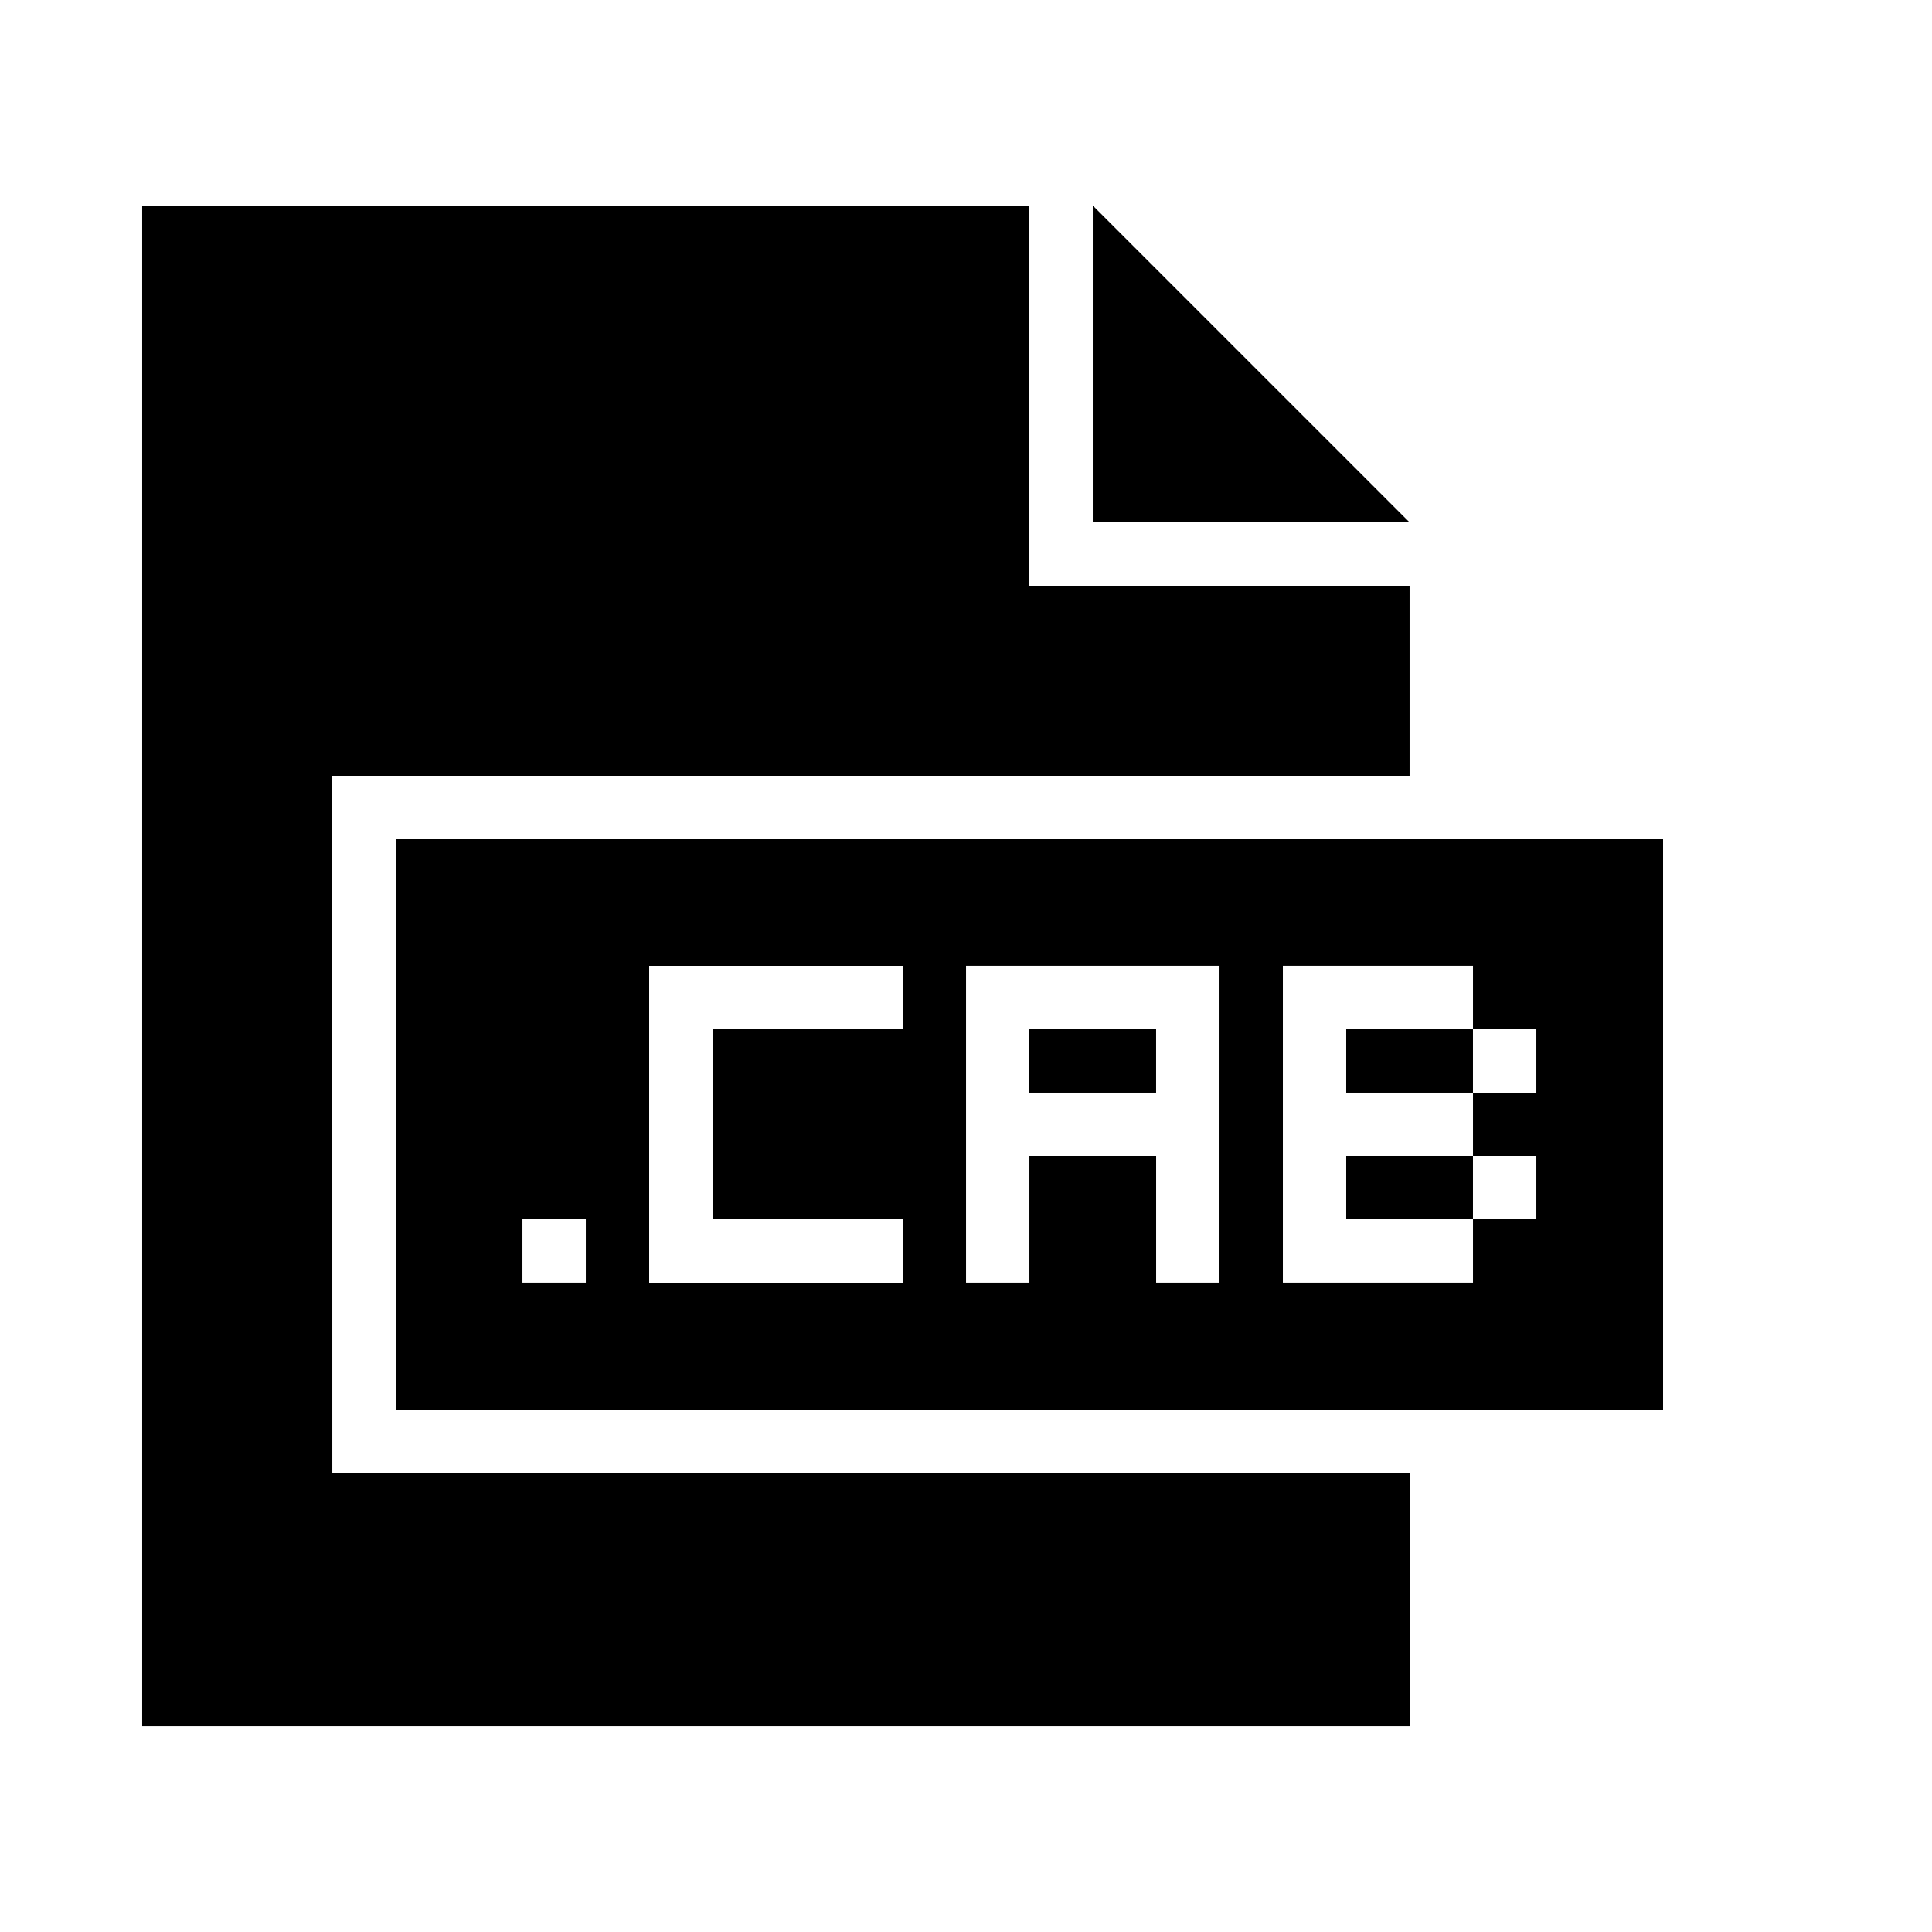 <?xml version="1.0" encoding="UTF-8"?>
<!-- Uploaded to: ICON Repo, www.svgrepo.com, Generator: ICON Repo Mixer Tools -->
<svg fill="#000000" width="800px" height="800px" version="1.1" viewBox="144 144 512 512" xmlns="http://www.w3.org/2000/svg">
 <g>
  <path d="m232.06 349.62h285.49v-50.379h-100.76v-100.76h-235.11v403.05h335.88v-67.176h-285.49z"/>
  <path d="m433.59 198.48v83.965h83.969z"/>
  <path d="m500.76 450.38h33.586v16.793h-33.586z"/>
  <path d="m500.76 416.79h33.586v16.793h-33.586z"/>
  <path d="m416.79 416.79h33.586v16.793h-33.586z"/>
  <path d="m248.86 366.41v151.14h335.87v-151.14zm50.383 117.55h-16.793v-16.793h16.793zm83.965-67.172h-50.383v50.383h50.383v16.793h-67.176v-83.969h67.176zm83.969 67.172h-16.793v-33.586h-33.586v33.586h-16.793v-83.969h67.176zm83.969-67.172v16.793h-16.793v16.793h16.793v16.793h-16.793v16.793h-50.383v-83.969h50.383v16.793z"/>
 </g>
</svg>